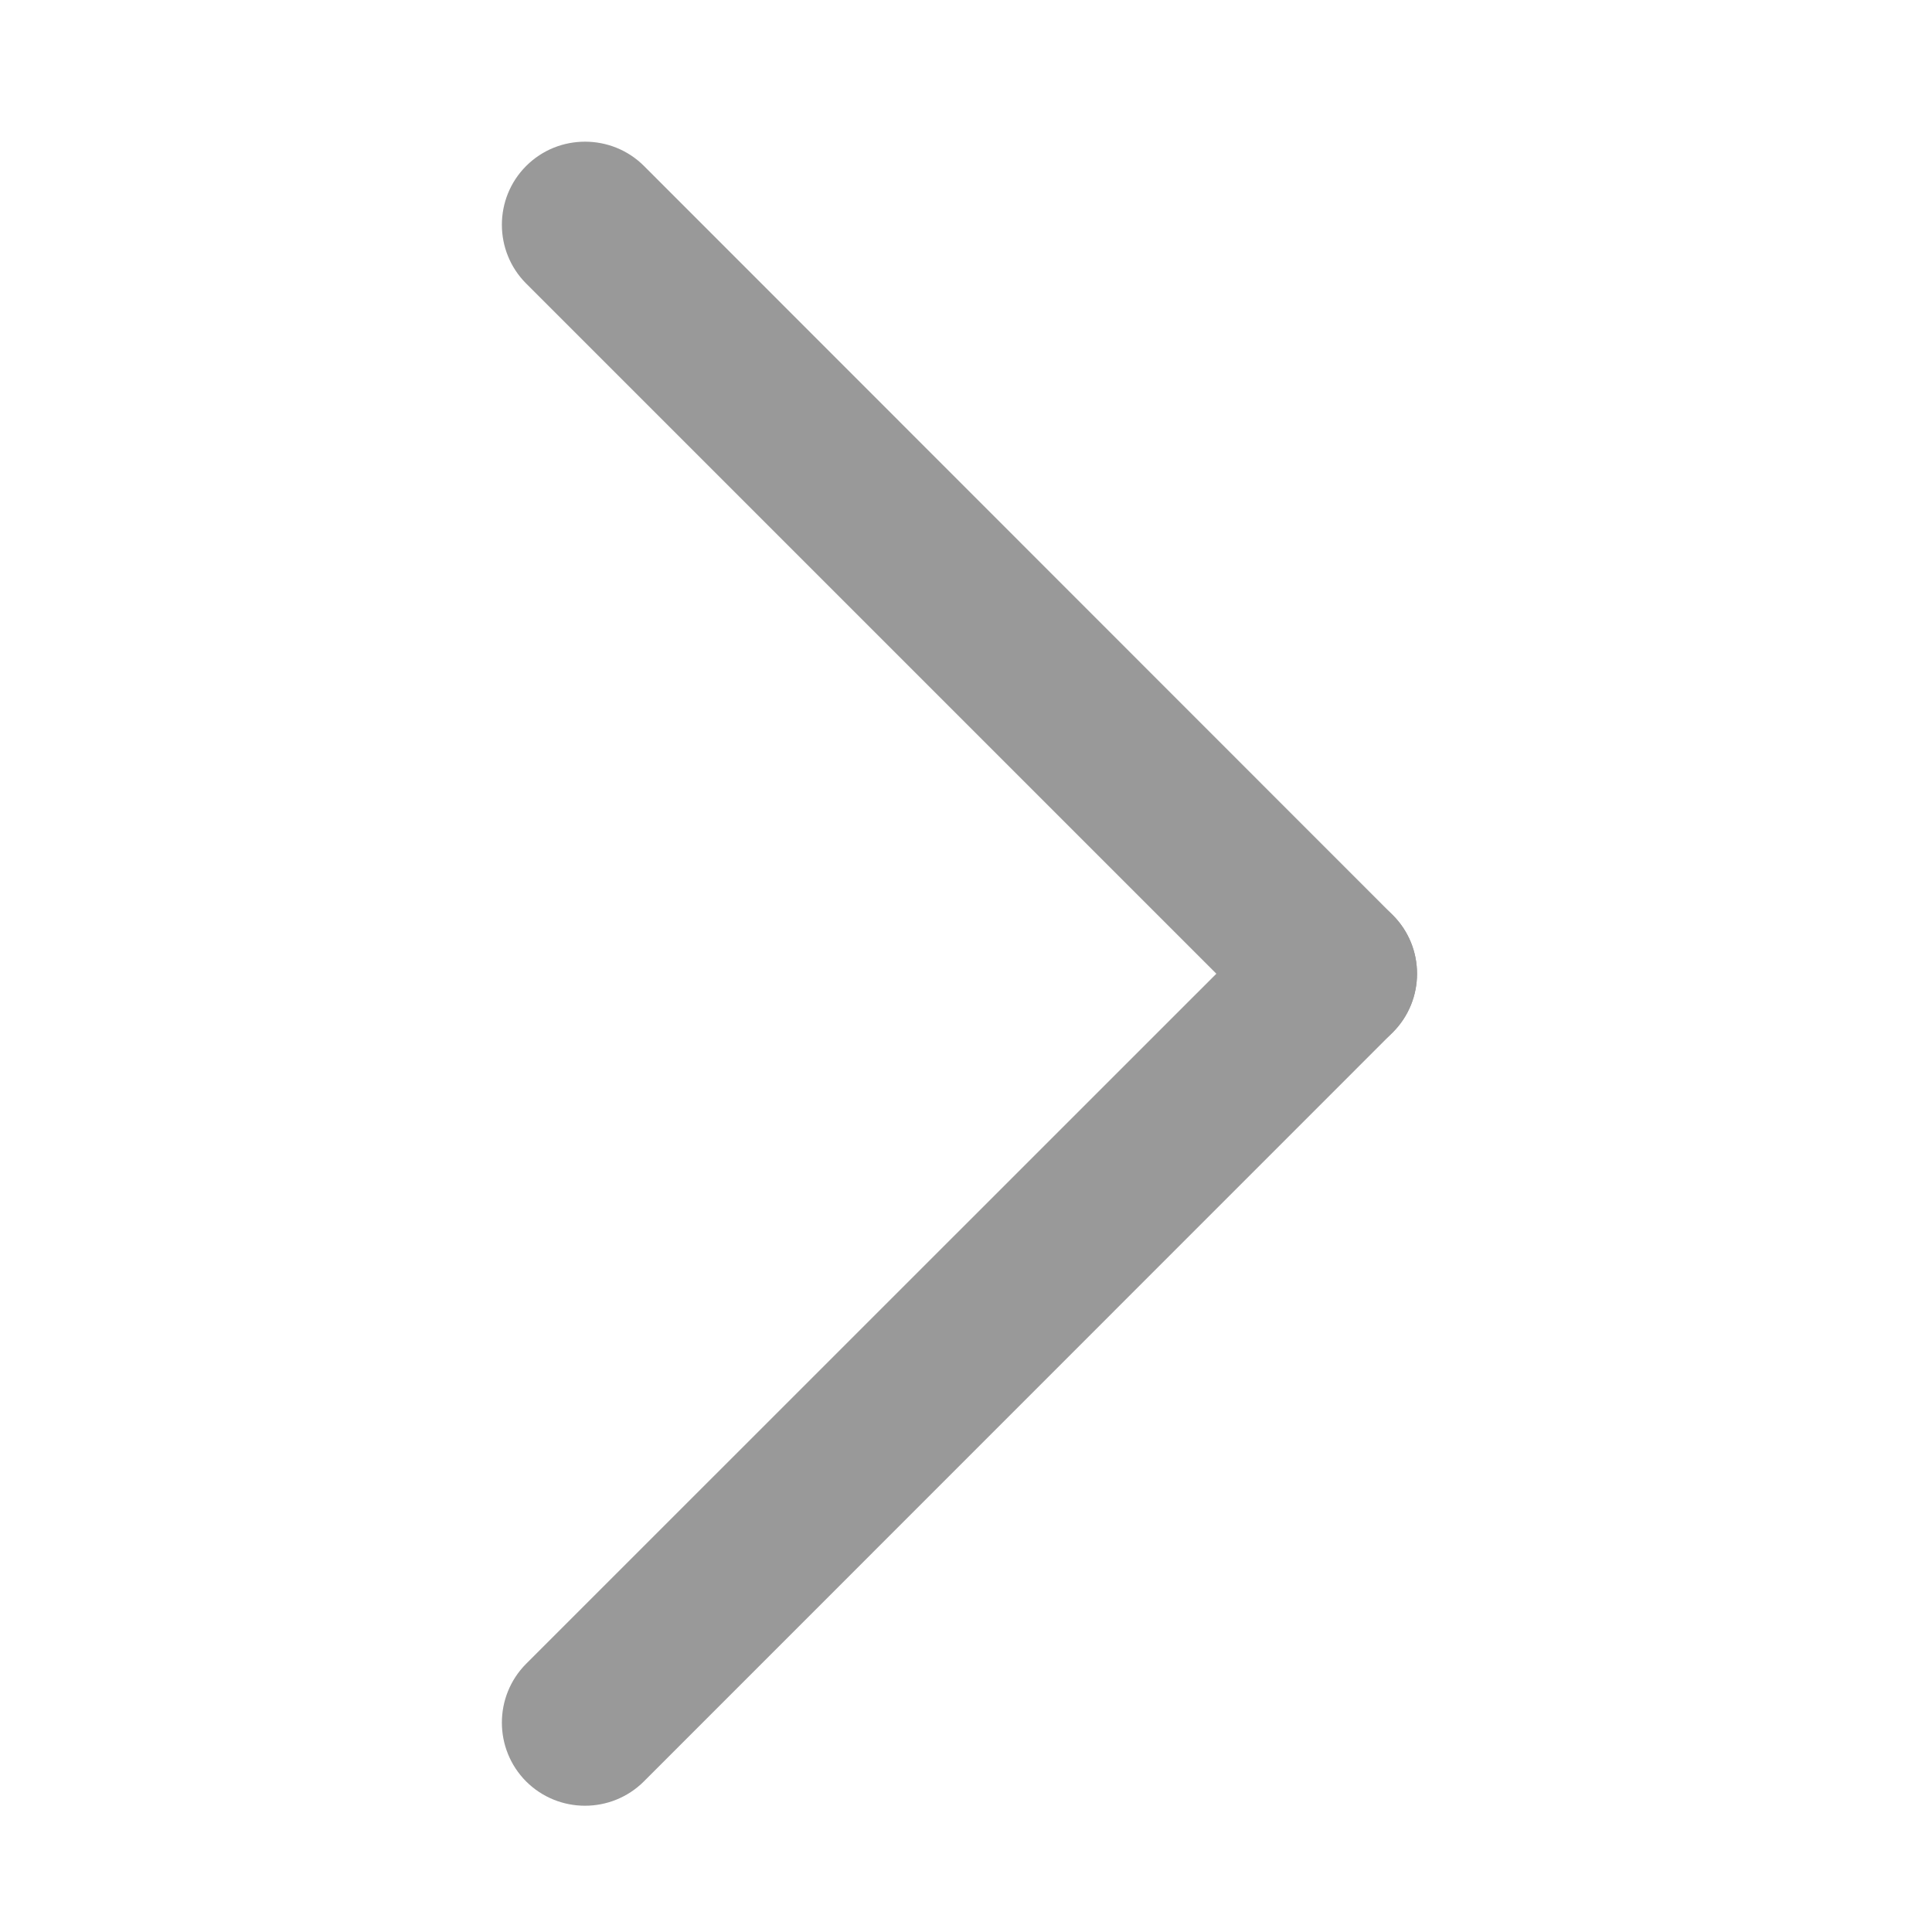<svg width="12" height="12" viewBox="0 0 12 12" fill="none" xmlns="http://www.w3.org/2000/svg">
<g id="&#230;&#155;&#180;&#229;&#164;&#154;" clip-path="url(#clip0_122_16123)">
<path id="Vector" d="M8.284 5.532C8.416 5.532 8.549 5.582 8.65 5.683C8.852 5.884 8.852 6.212 8.65 6.413L3.999 11.065C3.797 11.266 3.47 11.266 3.268 11.065C3.067 10.863 3.067 10.536 3.268 10.334L7.92 5.683C8.021 5.582 8.153 5.532 8.284 5.532L8.284 5.532Z" fill="#999999"/>
<path id="Vector_2" d="M3.634 0.88C3.766 0.88 3.899 0.93 4 1.031L8.65 5.683C8.852 5.884 8.852 6.211 8.65 6.413C8.449 6.614 8.121 6.614 7.92 6.413L3.268 1.761C3.067 1.56 3.067 1.232 3.268 1.031C3.369 0.93 3.501 0.88 3.634 0.88Z" fill="#999999"/>
</g>
<defs>
<clipPath id="clip0_122_16123">
<rect width="12" height="12" fill="white" transform="translate(12 12) rotate(180)"/>
</clipPath>
</defs>
</svg>
